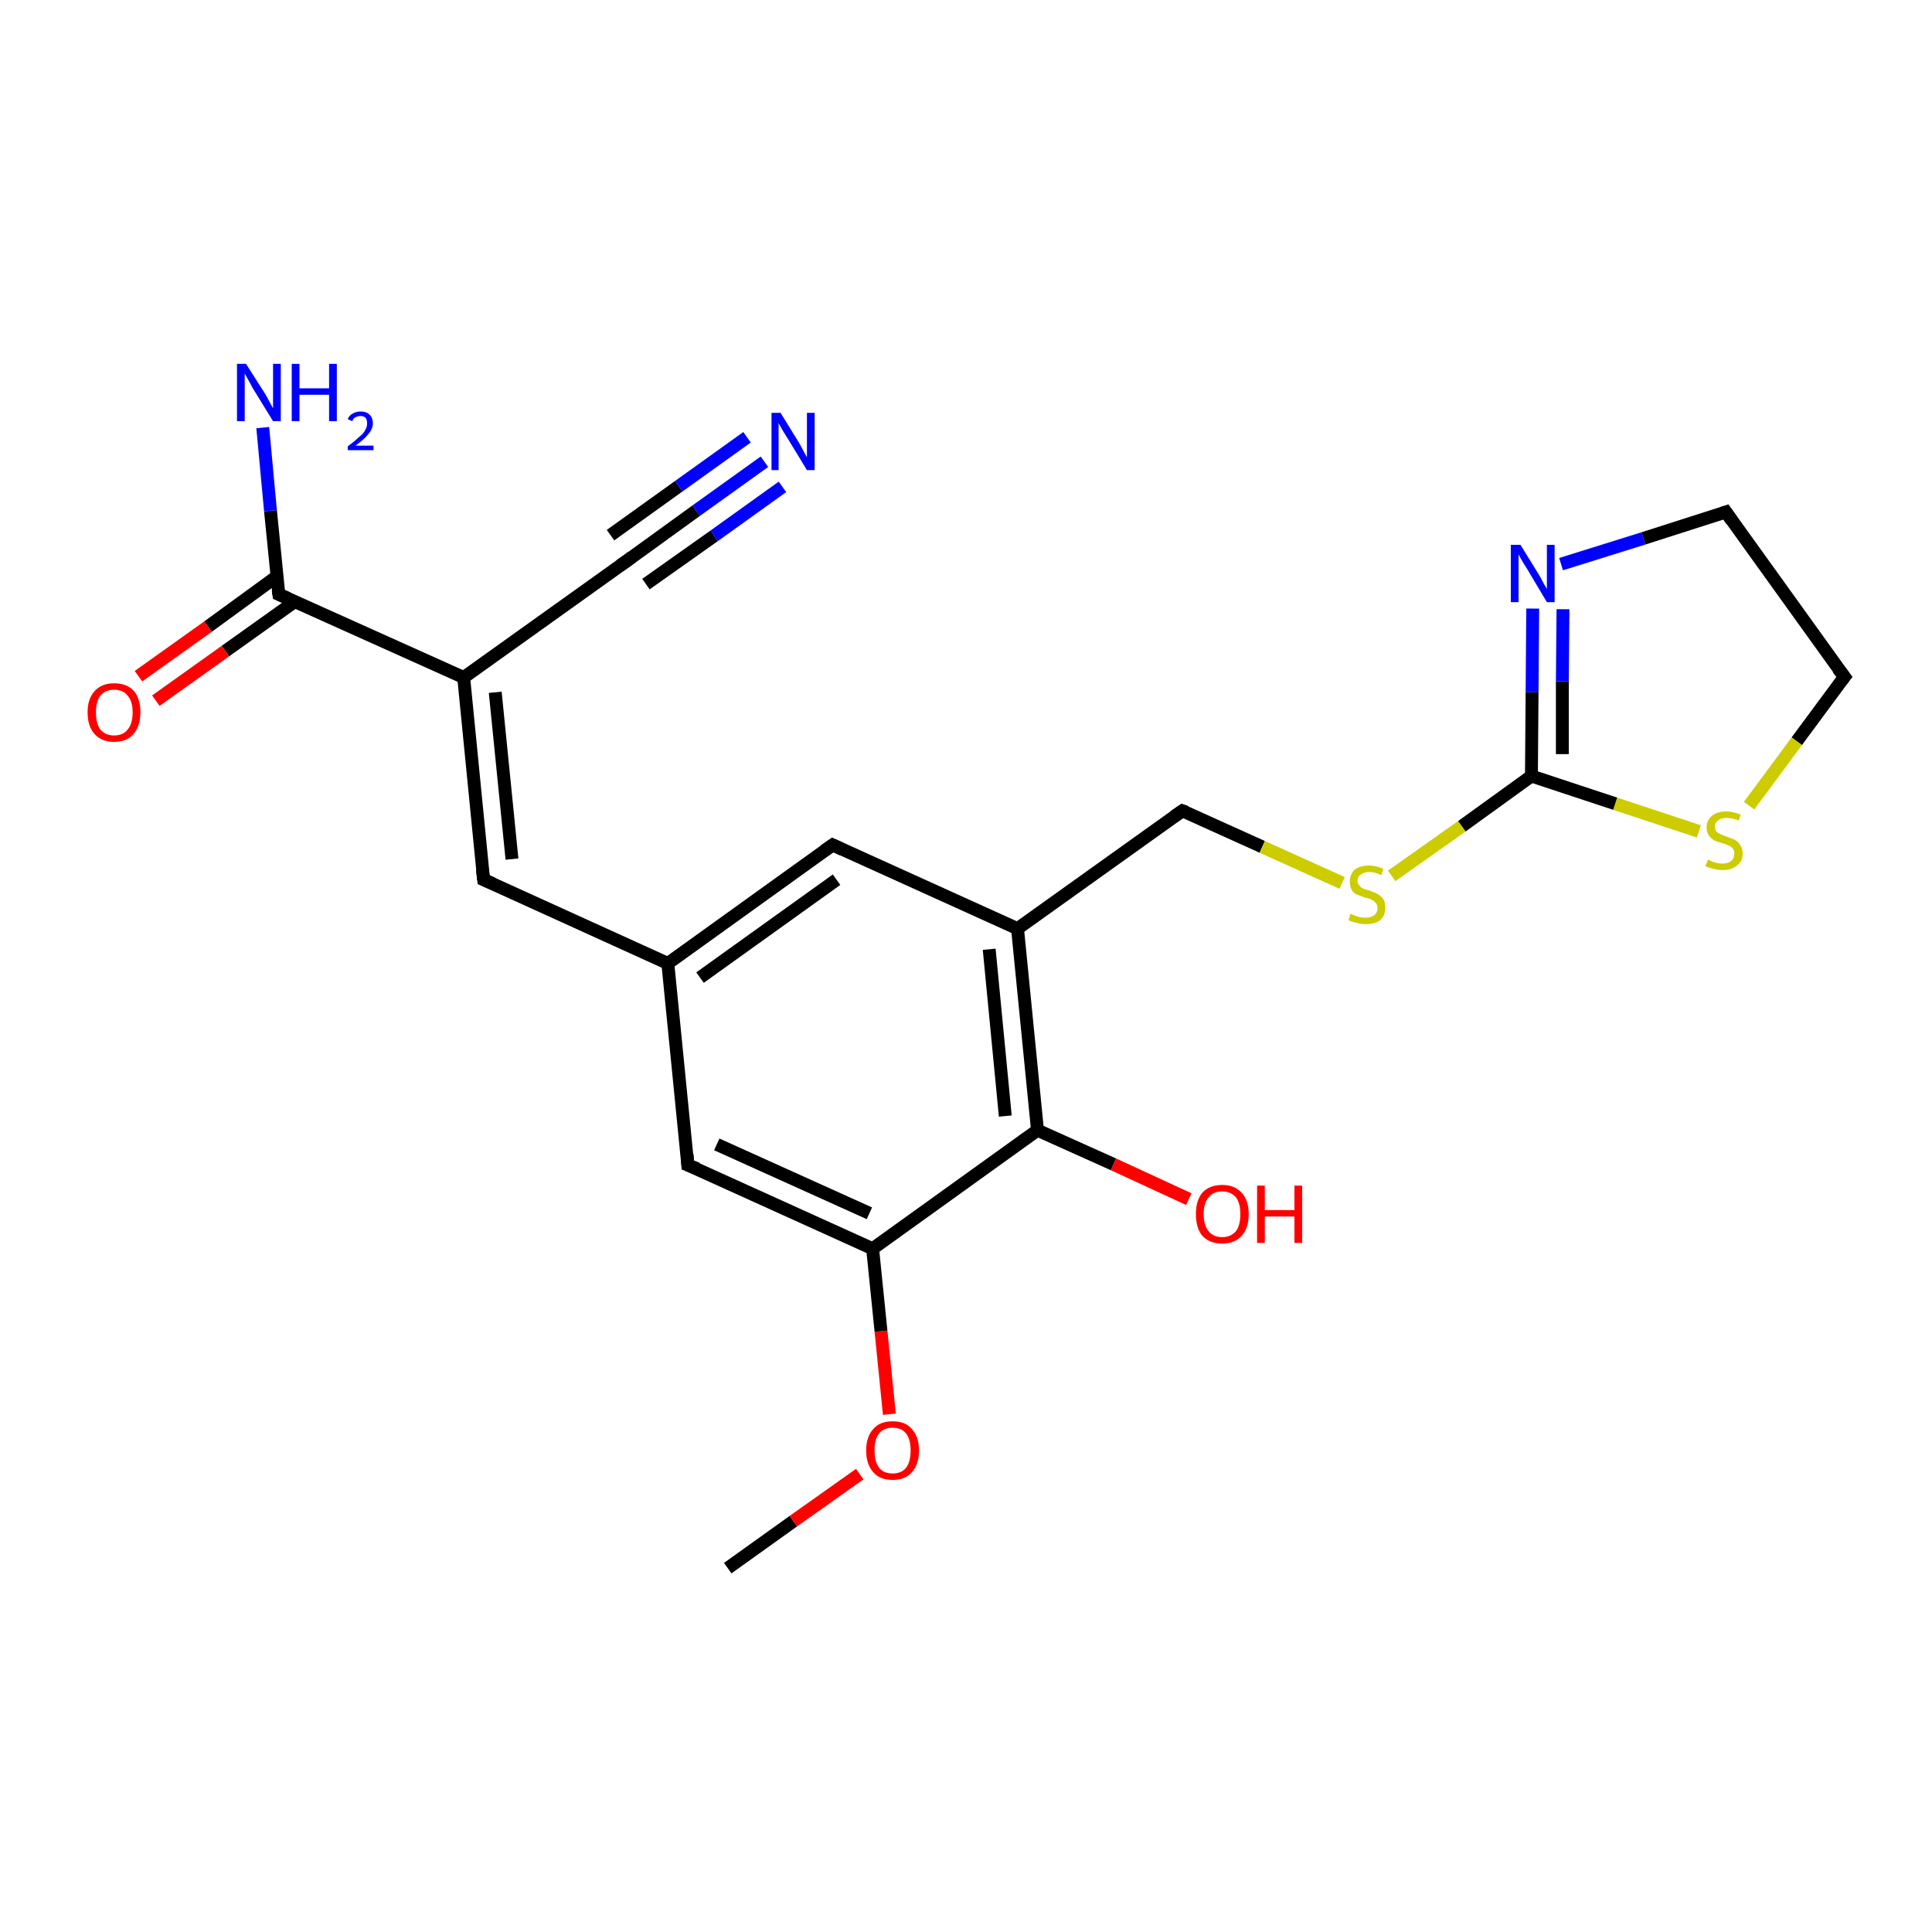<?xml version='1.0' encoding='iso-8859-1'?>
<svg version='1.1' baseProfile='full'
              xmlns='http://www.w3.org/2000/svg'
                      xmlns:rdkit='http://www.rdkit.org/xml'
                      xmlns:xlink='http://www.w3.org/1999/xlink'
                  xml:space='preserve'
width='300px' height='300px' viewBox='0 0 300 300'>
<!-- END OF HEADER -->
<rect style='opacity:1.0;fill:#FFFFFF;stroke:none' width='300.0' height='300.0' x='0.0' y='0.0'> </rect>
<path class='bond-0 atom-0 atom-1' d='M 113.0,243.5 L 123.2,236.2' style='fill:none;fill-rule:evenodd;stroke:#000000;stroke-width:2.0px;stroke-linecap:butt;stroke-linejoin:miter;stroke-opacity:1' />
<path class='bond-0 atom-0 atom-1' d='M 123.2,236.2 L 133.5,228.9' style='fill:none;fill-rule:evenodd;stroke:#FF0000;stroke-width:2.0px;stroke-linecap:butt;stroke-linejoin:miter;stroke-opacity:1' />
<path class='bond-1 atom-1 atom-2' d='M 138.1,219.6 L 136.8,206.7' style='fill:none;fill-rule:evenodd;stroke:#FF0000;stroke-width:2.0px;stroke-linecap:butt;stroke-linejoin:miter;stroke-opacity:1' />
<path class='bond-1 atom-1 atom-2' d='M 136.8,206.7 L 135.5,193.9' style='fill:none;fill-rule:evenodd;stroke:#000000;stroke-width:2.0px;stroke-linecap:butt;stroke-linejoin:miter;stroke-opacity:1' />
<path class='bond-2 atom-2 atom-3' d='M 135.5,193.9 L 106.8,180.9' style='fill:none;fill-rule:evenodd;stroke:#000000;stroke-width:2.0px;stroke-linecap:butt;stroke-linejoin:miter;stroke-opacity:1' />
<path class='bond-2 atom-2 atom-3' d='M 135.0,188.4 L 111.3,177.7' style='fill:none;fill-rule:evenodd;stroke:#000000;stroke-width:2.0px;stroke-linecap:butt;stroke-linejoin:miter;stroke-opacity:1' />
<path class='bond-3 atom-3 atom-4' d='M 106.8,180.9 L 103.7,149.6' style='fill:none;fill-rule:evenodd;stroke:#000000;stroke-width:2.0px;stroke-linecap:butt;stroke-linejoin:miter;stroke-opacity:1' />
<path class='bond-4 atom-4 atom-5' d='M 103.7,149.6 L 75.1,136.6' style='fill:none;fill-rule:evenodd;stroke:#000000;stroke-width:2.0px;stroke-linecap:butt;stroke-linejoin:miter;stroke-opacity:1' />
<path class='bond-5 atom-5 atom-6' d='M 75.1,136.6 L 72.0,105.2' style='fill:none;fill-rule:evenodd;stroke:#000000;stroke-width:2.0px;stroke-linecap:butt;stroke-linejoin:miter;stroke-opacity:1' />
<path class='bond-5 atom-5 atom-6' d='M 79.5,133.4 L 76.9,107.5' style='fill:none;fill-rule:evenodd;stroke:#000000;stroke-width:2.0px;stroke-linecap:butt;stroke-linejoin:miter;stroke-opacity:1' />
<path class='bond-6 atom-6 atom-7' d='M 72.0,105.2 L 97.6,86.9' style='fill:none;fill-rule:evenodd;stroke:#000000;stroke-width:2.0px;stroke-linecap:butt;stroke-linejoin:miter;stroke-opacity:1' />
<path class='bond-7 atom-7 atom-8' d='M 97.6,86.9 L 108.1,79.3' style='fill:none;fill-rule:evenodd;stroke:#000000;stroke-width:2.0px;stroke-linecap:butt;stroke-linejoin:miter;stroke-opacity:1' />
<path class='bond-7 atom-7 atom-8' d='M 108.1,79.3 L 118.7,71.7' style='fill:none;fill-rule:evenodd;stroke:#0000FF;stroke-width:2.0px;stroke-linecap:butt;stroke-linejoin:miter;stroke-opacity:1' />
<path class='bond-7 atom-7 atom-8' d='M 94.8,83.1 L 105.4,75.5' style='fill:none;fill-rule:evenodd;stroke:#000000;stroke-width:2.0px;stroke-linecap:butt;stroke-linejoin:miter;stroke-opacity:1' />
<path class='bond-7 atom-7 atom-8' d='M 105.4,75.5 L 116.0,67.9' style='fill:none;fill-rule:evenodd;stroke:#0000FF;stroke-width:2.0px;stroke-linecap:butt;stroke-linejoin:miter;stroke-opacity:1' />
<path class='bond-7 atom-7 atom-8' d='M 100.3,90.7 L 110.9,83.2' style='fill:none;fill-rule:evenodd;stroke:#000000;stroke-width:2.0px;stroke-linecap:butt;stroke-linejoin:miter;stroke-opacity:1' />
<path class='bond-7 atom-7 atom-8' d='M 110.9,83.2 L 121.5,75.6' style='fill:none;fill-rule:evenodd;stroke:#0000FF;stroke-width:2.0px;stroke-linecap:butt;stroke-linejoin:miter;stroke-opacity:1' />
<path class='bond-8 atom-6 atom-9' d='M 72.0,105.2 L 43.3,92.3' style='fill:none;fill-rule:evenodd;stroke:#000000;stroke-width:2.0px;stroke-linecap:butt;stroke-linejoin:miter;stroke-opacity:1' />
<path class='bond-9 atom-9 atom-10' d='M 43.3,92.3 L 42.0,79.3' style='fill:none;fill-rule:evenodd;stroke:#000000;stroke-width:2.0px;stroke-linecap:butt;stroke-linejoin:miter;stroke-opacity:1' />
<path class='bond-9 atom-9 atom-10' d='M 42.0,79.3 L 40.8,66.4' style='fill:none;fill-rule:evenodd;stroke:#0000FF;stroke-width:2.0px;stroke-linecap:butt;stroke-linejoin:miter;stroke-opacity:1' />
<path class='bond-10 atom-9 atom-11' d='M 43.0,89.5 L 32.3,97.3' style='fill:none;fill-rule:evenodd;stroke:#000000;stroke-width:2.0px;stroke-linecap:butt;stroke-linejoin:miter;stroke-opacity:1' />
<path class='bond-10 atom-9 atom-11' d='M 32.3,97.3 L 21.5,105.0' style='fill:none;fill-rule:evenodd;stroke:#FF0000;stroke-width:2.0px;stroke-linecap:butt;stroke-linejoin:miter;stroke-opacity:1' />
<path class='bond-10 atom-9 atom-11' d='M 45.8,93.4 L 35.0,101.1' style='fill:none;fill-rule:evenodd;stroke:#000000;stroke-width:2.0px;stroke-linecap:butt;stroke-linejoin:miter;stroke-opacity:1' />
<path class='bond-10 atom-9 atom-11' d='M 35.0,101.1 L 24.2,108.8' style='fill:none;fill-rule:evenodd;stroke:#FF0000;stroke-width:2.0px;stroke-linecap:butt;stroke-linejoin:miter;stroke-opacity:1' />
<path class='bond-11 atom-4 atom-12' d='M 103.7,149.6 L 129.3,131.2' style='fill:none;fill-rule:evenodd;stroke:#000000;stroke-width:2.0px;stroke-linecap:butt;stroke-linejoin:miter;stroke-opacity:1' />
<path class='bond-11 atom-4 atom-12' d='M 108.7,151.8 L 129.9,136.6' style='fill:none;fill-rule:evenodd;stroke:#000000;stroke-width:2.0px;stroke-linecap:butt;stroke-linejoin:miter;stroke-opacity:1' />
<path class='bond-12 atom-12 atom-13' d='M 129.3,131.2 L 158.0,144.2' style='fill:none;fill-rule:evenodd;stroke:#000000;stroke-width:2.0px;stroke-linecap:butt;stroke-linejoin:miter;stroke-opacity:1' />
<path class='bond-13 atom-13 atom-14' d='M 158.0,144.2 L 183.6,125.9' style='fill:none;fill-rule:evenodd;stroke:#000000;stroke-width:2.0px;stroke-linecap:butt;stroke-linejoin:miter;stroke-opacity:1' />
<path class='bond-14 atom-14 atom-15' d='M 183.6,125.9 L 196.0,131.5' style='fill:none;fill-rule:evenodd;stroke:#000000;stroke-width:2.0px;stroke-linecap:butt;stroke-linejoin:miter;stroke-opacity:1' />
<path class='bond-14 atom-14 atom-15' d='M 196.0,131.5 L 208.4,137.1' style='fill:none;fill-rule:evenodd;stroke:#CCCC00;stroke-width:2.0px;stroke-linecap:butt;stroke-linejoin:miter;stroke-opacity:1' />
<path class='bond-15 atom-15 atom-16' d='M 216.1,136.0 L 227.0,128.3' style='fill:none;fill-rule:evenodd;stroke:#CCCC00;stroke-width:2.0px;stroke-linecap:butt;stroke-linejoin:miter;stroke-opacity:1' />
<path class='bond-15 atom-15 atom-16' d='M 227.0,128.3 L 237.8,120.5' style='fill:none;fill-rule:evenodd;stroke:#000000;stroke-width:2.0px;stroke-linecap:butt;stroke-linejoin:miter;stroke-opacity:1' />
<path class='bond-16 atom-16 atom-17' d='M 237.8,120.5 L 237.9,107.5' style='fill:none;fill-rule:evenodd;stroke:#000000;stroke-width:2.0px;stroke-linecap:butt;stroke-linejoin:miter;stroke-opacity:1' />
<path class='bond-16 atom-16 atom-17' d='M 237.9,107.5 L 238.0,94.5' style='fill:none;fill-rule:evenodd;stroke:#0000FF;stroke-width:2.0px;stroke-linecap:butt;stroke-linejoin:miter;stroke-opacity:1' />
<path class='bond-16 atom-16 atom-17' d='M 242.6,117.1 L 242.6,105.8' style='fill:none;fill-rule:evenodd;stroke:#000000;stroke-width:2.0px;stroke-linecap:butt;stroke-linejoin:miter;stroke-opacity:1' />
<path class='bond-16 atom-16 atom-17' d='M 242.6,105.8 L 242.7,94.6' style='fill:none;fill-rule:evenodd;stroke:#0000FF;stroke-width:2.0px;stroke-linecap:butt;stroke-linejoin:miter;stroke-opacity:1' />
<path class='bond-17 atom-17 atom-18' d='M 242.4,87.6 L 255.2,83.6' style='fill:none;fill-rule:evenodd;stroke:#0000FF;stroke-width:2.0px;stroke-linecap:butt;stroke-linejoin:miter;stroke-opacity:1' />
<path class='bond-17 atom-17 atom-18' d='M 255.2,83.6 L 268.0,79.5' style='fill:none;fill-rule:evenodd;stroke:#000000;stroke-width:2.0px;stroke-linecap:butt;stroke-linejoin:miter;stroke-opacity:1' />
<path class='bond-18 atom-18 atom-19' d='M 268.0,79.5 L 286.4,105.1' style='fill:none;fill-rule:evenodd;stroke:#000000;stroke-width:2.0px;stroke-linecap:butt;stroke-linejoin:miter;stroke-opacity:1' />
<path class='bond-19 atom-19 atom-20' d='M 286.4,105.1 L 279.0,115.1' style='fill:none;fill-rule:evenodd;stroke:#000000;stroke-width:2.0px;stroke-linecap:butt;stroke-linejoin:miter;stroke-opacity:1' />
<path class='bond-19 atom-19 atom-20' d='M 279.0,115.1 L 271.6,125.1' style='fill:none;fill-rule:evenodd;stroke:#CCCC00;stroke-width:2.0px;stroke-linecap:butt;stroke-linejoin:miter;stroke-opacity:1' />
<path class='bond-20 atom-13 atom-21' d='M 158.0,144.2 L 161.1,175.5' style='fill:none;fill-rule:evenodd;stroke:#000000;stroke-width:2.0px;stroke-linecap:butt;stroke-linejoin:miter;stroke-opacity:1' />
<path class='bond-20 atom-13 atom-21' d='M 153.6,147.4 L 156.1,173.3' style='fill:none;fill-rule:evenodd;stroke:#000000;stroke-width:2.0px;stroke-linecap:butt;stroke-linejoin:miter;stroke-opacity:1' />
<path class='bond-21 atom-21 atom-22' d='M 161.1,175.5 L 172.9,180.8' style='fill:none;fill-rule:evenodd;stroke:#000000;stroke-width:2.0px;stroke-linecap:butt;stroke-linejoin:miter;stroke-opacity:1' />
<path class='bond-21 atom-21 atom-22' d='M 172.9,180.8 L 184.6,186.2' style='fill:none;fill-rule:evenodd;stroke:#FF0000;stroke-width:2.0px;stroke-linecap:butt;stroke-linejoin:miter;stroke-opacity:1' />
<path class='bond-22 atom-21 atom-2' d='M 161.1,175.5 L 135.5,193.9' style='fill:none;fill-rule:evenodd;stroke:#000000;stroke-width:2.0px;stroke-linecap:butt;stroke-linejoin:miter;stroke-opacity:1' />
<path class='bond-23 atom-20 atom-16' d='M 263.8,129.1 L 250.8,124.8' style='fill:none;fill-rule:evenodd;stroke:#CCCC00;stroke-width:2.0px;stroke-linecap:butt;stroke-linejoin:miter;stroke-opacity:1' />
<path class='bond-23 atom-20 atom-16' d='M 250.8,124.8 L 237.8,120.5' style='fill:none;fill-rule:evenodd;stroke:#000000;stroke-width:2.0px;stroke-linecap:butt;stroke-linejoin:miter;stroke-opacity:1' />
<path d='M 108.3,181.5 L 106.8,180.9 L 106.7,179.3' style='fill:none;stroke:#000000;stroke-width:2.0px;stroke-linecap:butt;stroke-linejoin:miter;stroke-opacity:1;' />
<path d='M 76.5,137.2 L 75.1,136.6 L 74.9,135.0' style='fill:none;stroke:#000000;stroke-width:2.0px;stroke-linecap:butt;stroke-linejoin:miter;stroke-opacity:1;' />
<path d='M 96.3,87.8 L 97.6,86.9 L 98.1,86.5' style='fill:none;stroke:#000000;stroke-width:2.0px;stroke-linecap:butt;stroke-linejoin:miter;stroke-opacity:1;' />
<path d='M 44.7,92.9 L 43.3,92.3 L 43.2,91.6' style='fill:none;stroke:#000000;stroke-width:2.0px;stroke-linecap:butt;stroke-linejoin:miter;stroke-opacity:1;' />
<path d='M 128.0,132.1 L 129.3,131.2 L 130.8,131.9' style='fill:none;stroke:#000000;stroke-width:2.0px;stroke-linecap:butt;stroke-linejoin:miter;stroke-opacity:1;' />
<path d='M 182.3,126.8 L 183.6,125.9 L 184.2,126.1' style='fill:none;stroke:#000000;stroke-width:2.0px;stroke-linecap:butt;stroke-linejoin:miter;stroke-opacity:1;' />
<path d='M 267.4,79.7 L 268.0,79.5 L 268.9,80.8' style='fill:none;stroke:#000000;stroke-width:2.0px;stroke-linecap:butt;stroke-linejoin:miter;stroke-opacity:1;' />
<path d='M 285.4,103.8 L 286.4,105.1 L 286.0,105.6' style='fill:none;stroke:#000000;stroke-width:2.0px;stroke-linecap:butt;stroke-linejoin:miter;stroke-opacity:1;' />
<path class='atom-1' d='M 134.5 225.2
Q 134.5 223.1, 135.6 221.9
Q 136.6 220.7, 138.6 220.7
Q 140.6 220.7, 141.6 221.9
Q 142.7 223.1, 142.7 225.2
Q 142.7 227.4, 141.6 228.6
Q 140.6 229.8, 138.6 229.8
Q 136.6 229.8, 135.6 228.6
Q 134.5 227.4, 134.5 225.2
M 138.6 228.8
Q 140.0 228.8, 140.7 227.9
Q 141.4 227.0, 141.4 225.2
Q 141.4 223.5, 140.7 222.6
Q 140.0 221.7, 138.6 221.7
Q 137.2 221.7, 136.5 222.6
Q 135.8 223.4, 135.8 225.2
Q 135.8 227.0, 136.5 227.9
Q 137.2 228.8, 138.6 228.8
' fill='#FF0000'/>
<path class='atom-8' d='M 121.2 64.1
L 124.1 68.8
Q 124.4 69.3, 124.8 70.1
Q 125.3 71.0, 125.3 71.0
L 125.3 64.1
L 126.5 64.1
L 126.5 73.0
L 125.3 73.0
L 122.2 67.9
Q 121.8 67.3, 121.4 66.6
Q 121.0 65.9, 120.9 65.7
L 120.9 73.0
L 119.8 73.0
L 119.8 64.1
L 121.2 64.1
' fill='#0000FF'/>
<path class='atom-10' d='M 38.2 56.5
L 41.2 61.2
Q 41.5 61.7, 41.9 62.5
Q 42.4 63.4, 42.4 63.4
L 42.4 56.5
L 43.6 56.5
L 43.6 65.4
L 42.4 65.4
L 39.2 60.2
Q 38.9 59.6, 38.5 58.9
Q 38.1 58.2, 38.0 58.0
L 38.0 65.4
L 36.8 65.4
L 36.8 56.5
L 38.2 56.5
' fill='#0000FF'/>
<path class='atom-10' d='M 45.3 56.5
L 46.5 56.5
L 46.5 60.3
L 51.1 60.3
L 51.1 56.5
L 52.3 56.5
L 52.3 65.4
L 51.1 65.4
L 51.1 61.3
L 46.5 61.3
L 46.5 65.4
L 45.3 65.4
L 45.3 56.5
' fill='#0000FF'/>
<path class='atom-10' d='M 54.0 65.1
Q 54.2 64.5, 54.8 64.2
Q 55.3 63.9, 56.0 63.9
Q 56.9 63.9, 57.4 64.4
Q 57.9 64.9, 57.9 65.7
Q 57.9 66.6, 57.2 67.4
Q 56.6 68.2, 55.2 69.2
L 58.0 69.2
L 58.0 69.9
L 54.0 69.9
L 54.0 69.3
Q 55.1 68.5, 55.7 67.9
Q 56.4 67.4, 56.7 66.8
Q 57.0 66.3, 57.0 65.8
Q 57.0 65.2, 56.8 64.9
Q 56.5 64.6, 56.0 64.6
Q 55.5 64.6, 55.2 64.8
Q 54.9 64.9, 54.7 65.4
L 54.0 65.1
' fill='#0000FF'/>
<path class='atom-11' d='M 13.6 110.6
Q 13.6 108.5, 14.7 107.3
Q 15.8 106.1, 17.7 106.1
Q 19.7 106.1, 20.8 107.3
Q 21.8 108.5, 21.8 110.6
Q 21.8 112.8, 20.7 114.0
Q 19.7 115.2, 17.7 115.2
Q 15.8 115.2, 14.7 114.0
Q 13.6 112.8, 13.6 110.6
M 17.7 114.2
Q 19.1 114.2, 19.8 113.3
Q 20.6 112.4, 20.6 110.6
Q 20.6 108.9, 19.8 108.0
Q 19.1 107.1, 17.7 107.1
Q 16.4 107.1, 15.6 108.0
Q 14.9 108.9, 14.9 110.6
Q 14.9 112.4, 15.6 113.3
Q 16.4 114.2, 17.7 114.2
' fill='#FF0000'/>
<path class='atom-15' d='M 209.7 141.9
Q 209.8 141.9, 210.2 142.1
Q 210.7 142.3, 211.1 142.4
Q 211.6 142.5, 212.0 142.5
Q 212.9 142.5, 213.4 142.1
Q 213.9 141.7, 213.9 141.0
Q 213.9 140.5, 213.6 140.2
Q 213.4 139.9, 213.0 139.7
Q 212.6 139.5, 212.0 139.4
Q 211.2 139.1, 210.7 138.9
Q 210.2 138.7, 209.9 138.2
Q 209.6 137.7, 209.6 136.9
Q 209.6 135.8, 210.3 135.1
Q 211.1 134.4, 212.6 134.4
Q 213.6 134.4, 214.8 134.9
L 214.5 135.9
Q 213.5 135.4, 212.7 135.4
Q 211.8 135.4, 211.3 135.8
Q 210.8 136.1, 210.8 136.8
Q 210.8 137.2, 211.1 137.5
Q 211.3 137.8, 211.7 138.0
Q 212.0 138.1, 212.7 138.3
Q 213.5 138.6, 213.9 138.8
Q 214.4 139.1, 214.8 139.6
Q 215.1 140.1, 215.1 141.0
Q 215.1 142.2, 214.3 142.9
Q 213.5 143.5, 212.1 143.5
Q 211.3 143.5, 210.7 143.3
Q 210.1 143.2, 209.4 142.9
L 209.7 141.9
' fill='#CCCC00'/>
<path class='atom-17' d='M 236.1 84.6
L 239.0 89.3
Q 239.3 89.8, 239.7 90.6
Q 240.2 91.4, 240.2 91.5
L 240.2 84.6
L 241.4 84.6
L 241.4 93.5
L 240.2 93.5
L 237.1 88.3
Q 236.7 87.7, 236.3 87.0
Q 235.9 86.3, 235.8 86.1
L 235.8 93.5
L 234.6 93.5
L 234.6 84.6
L 236.1 84.6
' fill='#0000FF'/>
<path class='atom-20' d='M 265.2 133.5
Q 265.3 133.5, 265.7 133.7
Q 266.1 133.9, 266.6 134.0
Q 267.0 134.1, 267.5 134.1
Q 268.3 134.1, 268.8 133.7
Q 269.3 133.3, 269.3 132.5
Q 269.3 132.1, 269.1 131.8
Q 268.8 131.4, 268.4 131.3
Q 268.1 131.1, 267.4 130.9
Q 266.6 130.7, 266.2 130.5
Q 265.7 130.2, 265.4 129.8
Q 265.0 129.3, 265.0 128.5
Q 265.0 127.4, 265.8 126.7
Q 266.6 126.0, 268.1 126.0
Q 269.1 126.0, 270.3 126.5
L 270.0 127.4
Q 268.9 127.0, 268.1 127.0
Q 267.2 127.0, 266.8 127.4
Q 266.3 127.7, 266.3 128.3
Q 266.3 128.8, 266.5 129.1
Q 266.8 129.4, 267.1 129.5
Q 267.5 129.7, 268.1 129.9
Q 268.9 130.2, 269.4 130.4
Q 269.9 130.7, 270.2 131.2
Q 270.6 131.7, 270.6 132.5
Q 270.6 133.8, 269.7 134.4
Q 268.9 135.1, 267.5 135.1
Q 266.7 135.1, 266.1 134.9
Q 265.5 134.8, 264.8 134.5
L 265.2 133.5
' fill='#CCCC00'/>
<path class='atom-22' d='M 185.7 188.5
Q 185.7 186.4, 186.7 185.2
Q 187.8 184.0, 189.8 184.0
Q 191.7 184.0, 192.8 185.2
Q 193.9 186.4, 193.9 188.5
Q 193.9 190.7, 192.8 191.9
Q 191.7 193.1, 189.8 193.1
Q 187.8 193.1, 186.7 191.9
Q 185.7 190.7, 185.7 188.5
M 189.8 192.1
Q 191.1 192.1, 191.9 191.2
Q 192.6 190.3, 192.6 188.5
Q 192.6 186.8, 191.9 185.9
Q 191.1 185.0, 189.8 185.0
Q 188.4 185.0, 187.7 185.9
Q 186.9 186.8, 186.9 188.5
Q 186.9 190.3, 187.7 191.2
Q 188.4 192.1, 189.8 192.1
' fill='#FF0000'/>
<path class='atom-22' d='M 195.2 184.1
L 196.4 184.1
L 196.4 187.9
L 201.0 187.9
L 201.0 184.1
L 202.2 184.1
L 202.2 193.0
L 201.0 193.0
L 201.0 188.9
L 196.4 188.9
L 196.4 193.0
L 195.2 193.0
L 195.2 184.1
' fill='#FF0000'/>
</svg>

